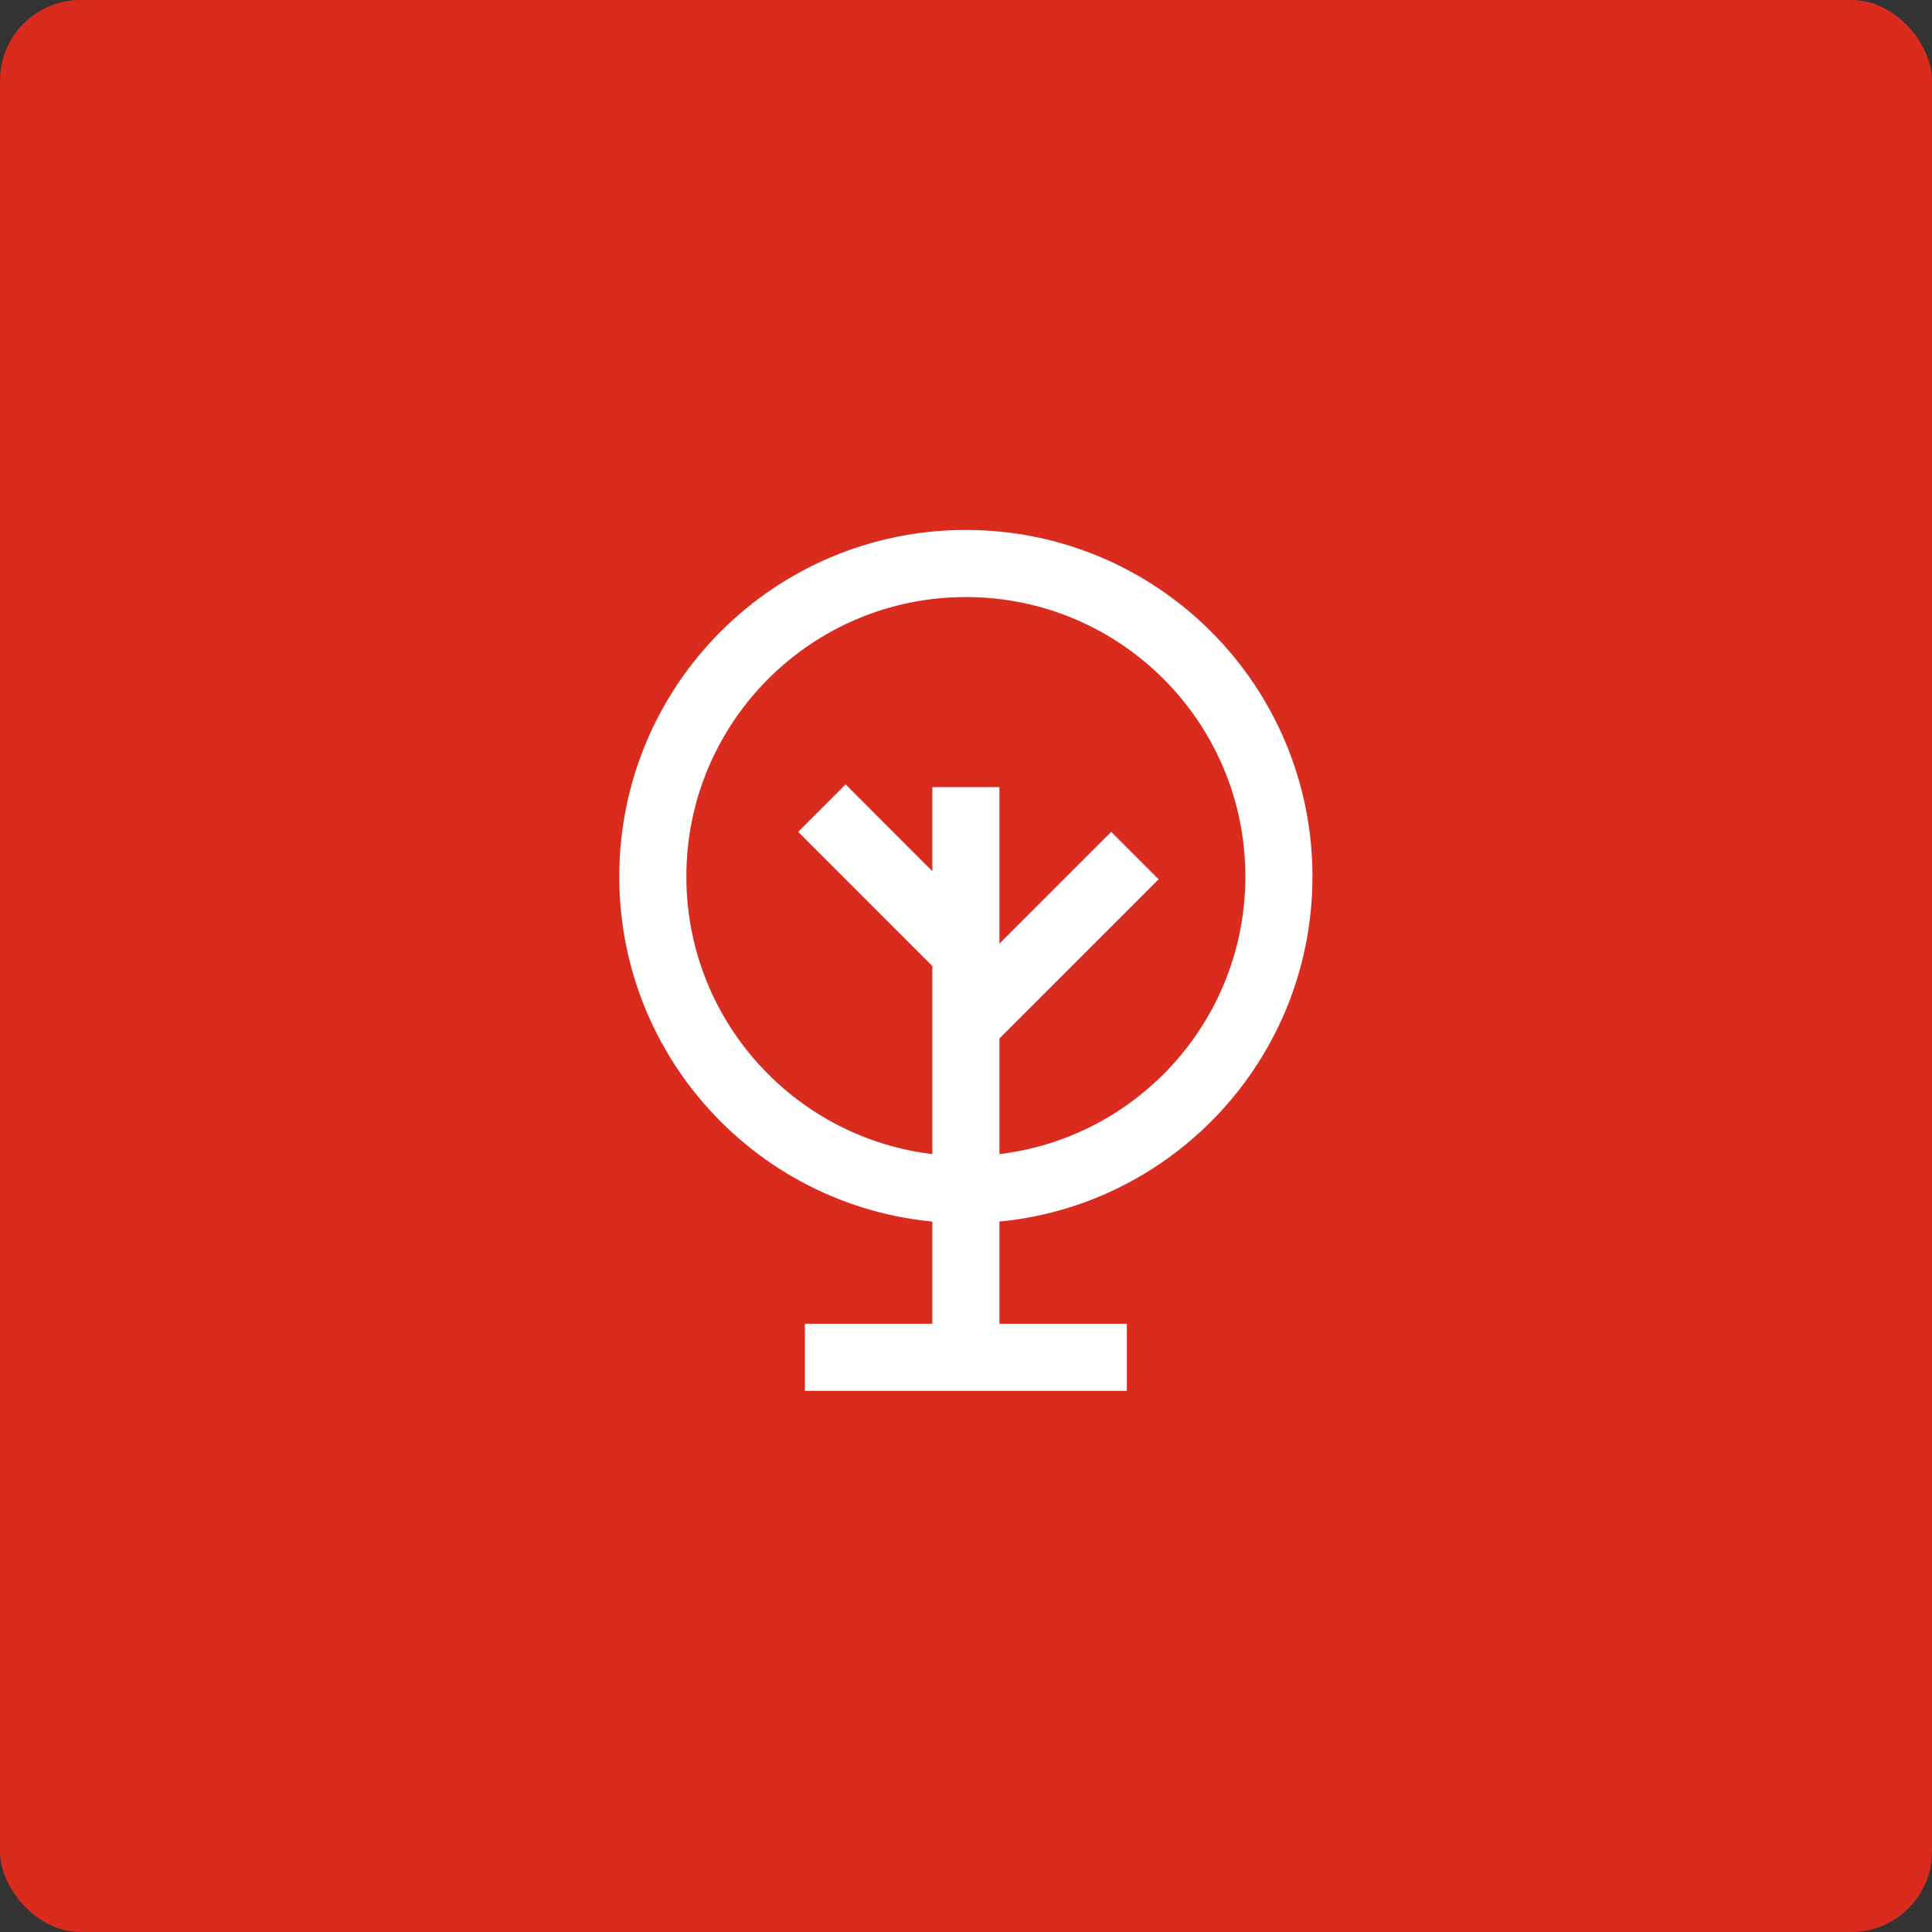 <svg width="48" height="48" viewBox="0 0 48 48" fill="none" xmlns="http://www.w3.org/2000/svg">
<rect x="0" y="0" width="48" height="48" fill="#333333" stroke="none"/>
<rect width="48" height="48" rx="2" fill="#DA2B1F"/>
<path d="M27.997 33.722H23.997M23.997 33.722H19.997M23.997 33.722V34M23.997 33.722L23.997 25.456M23.997 19.556V25.456M23.997 25.456L28.197 21.256M23.997 25.456L23.753 25.7M20.419 20.077L23.752 23.411M31.774 21.778C31.774 26.073 28.292 29.556 23.997 29.556C19.701 29.556 16.219 26.073 16.219 21.778C16.219 17.482 19.701 14 23.997 14C28.292 14 31.774 17.482 31.774 21.778Z" stroke="white" stroke-width="1.667"/>
</svg>
